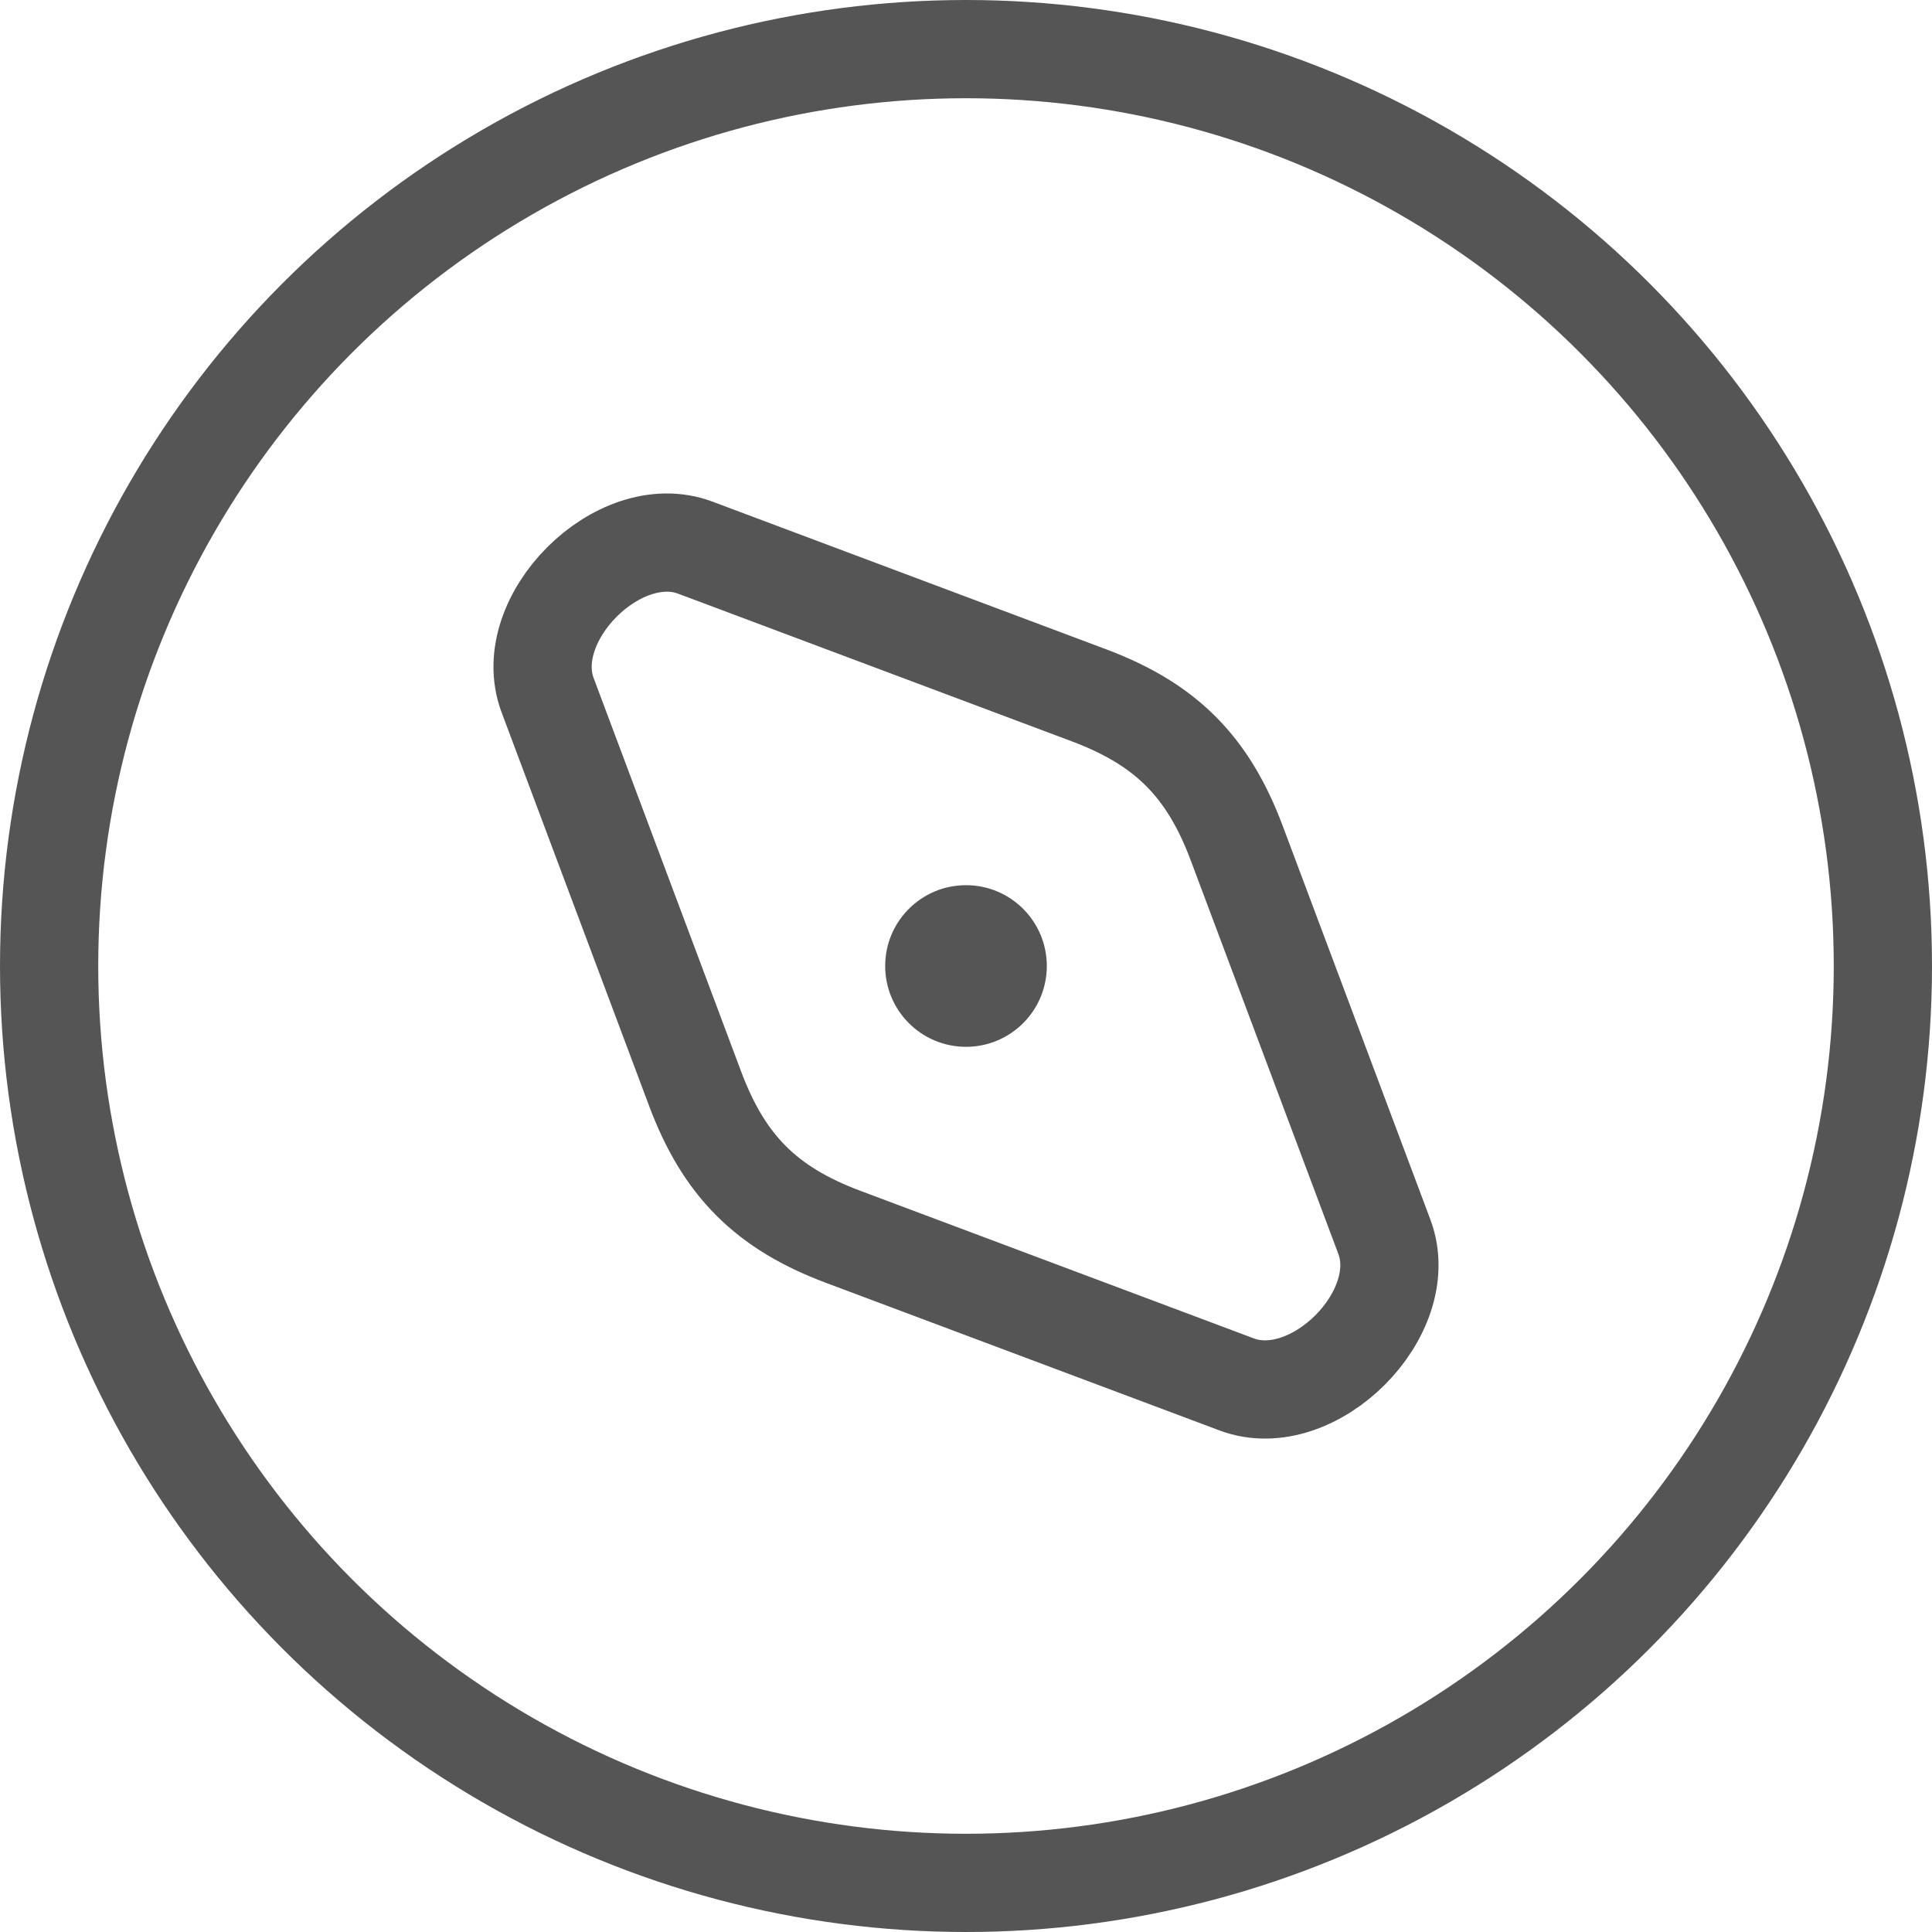 <svg xmlns="http://www.w3.org/2000/svg" version="1.1" xmlns:xlink="http://www.w3.org/1999/xlink" xmlns:svgjs="http://svgjs.dev/svgjs" width="29.5" height="29.5"><svg version="1.1" width="29.5" height="29.5" id="SvgjsSvg1289" sodipodi:docname="favicon.svg" inkscape:version="1.3.2 (091e20e, 2023-11-25)" xmlns:inkscape="http://www.inkscape.org/namespaces/inkscape" xmlns:sodipodi="http://sodipodi.sourceforge.net/DTD/sodipodi-0.dtd" xmlns="http://www.w3.org/2000/svg" xmlns:svg="http://www.w3.org/2000/svg">
  <defs id="SvgjsDefs1288"></defs>
  <sodipodi:namedview id="SvgjsSodipodi:namedview1287" pagecolor="#ffffff" bordercolor="#000000" borderopacity="0.25" inkscape:showpageshadow="2" inkscape:pageopacity="0.0" inkscape:pagecheckerboard="0" inkscape:deskcolor="#d1d1d1" inkscape:zoom="8" inkscape:cx="14.6875" inkscape:cy="14.6875" inkscape:window-width="1512" inkscape:window-height="822" inkscape:window-x="0" inkscape:window-y="38" inkscape:window-maximized="1" inkscape:current-layer="svg1"></sodipodi:namedview>
  <svg width="29.5" height="29.5" viewBox="0 0 29.5 29.5" version="1.1" id="SvgjsSvg1286">
    <defs id="SvgjsDefs1285"></defs>
    <g id="SvgjsG1284" transform="translate(-1.25,-1.25)">
      <circle style="fill:none;fill-opacity:1;stroke:#555555;stroke-width:1.5;stroke-linecap:round;stroke-linejoin:round;stroke-dasharray:none;stroke-opacity:1" id="SvgjsCircle1283" cx="16" cy="16" r="14"></circle>
      <path id="SvgjsPath1282" style="fill:none;stroke:#555555;stroke-width:1.5;stroke-linecap:round;stroke-linejoin:round;stroke-dasharray:none;stroke-opacity:1" d="m 11.866,9.612 6.012,2.255 c 1.17,0.439 1.816,1.085 2.255,2.255 l 2.255,6.012 c 0.439,1.17 -1.085,2.693 -2.255,2.255 l -6.012,-2.255 c -1.17,-0.439 -1.816,-1.085 -2.255,-2.255 L 9.612,11.866 C 9.173,10.697 10.697,9.173 11.866,9.612 Z"></path>
      <circle style="fill:#555555;fill-opacity:1;stroke:none;stroke-width:0.617;stroke-linecap:round;stroke-linejoin:round;stroke-dasharray:none;stroke-opacity:1" id="SvgjsCircle1281" cx="16" cy="16" r="1.234"></circle>
    </g>
  </svg>
  <style id="SvgjsStyle1280">@media (prefers-color-scheme: light) { :root { filter: contrast(1) brightness(0.3); } }
@media (prefers-color-scheme: dark) { :root { filter: none; } }
</style>
</svg><style>@media (prefers-color-scheme: light) { :root { filter: none; } }
@media (prefers-color-scheme: dark) { :root { filter: invert(100%); } }
</style></svg>